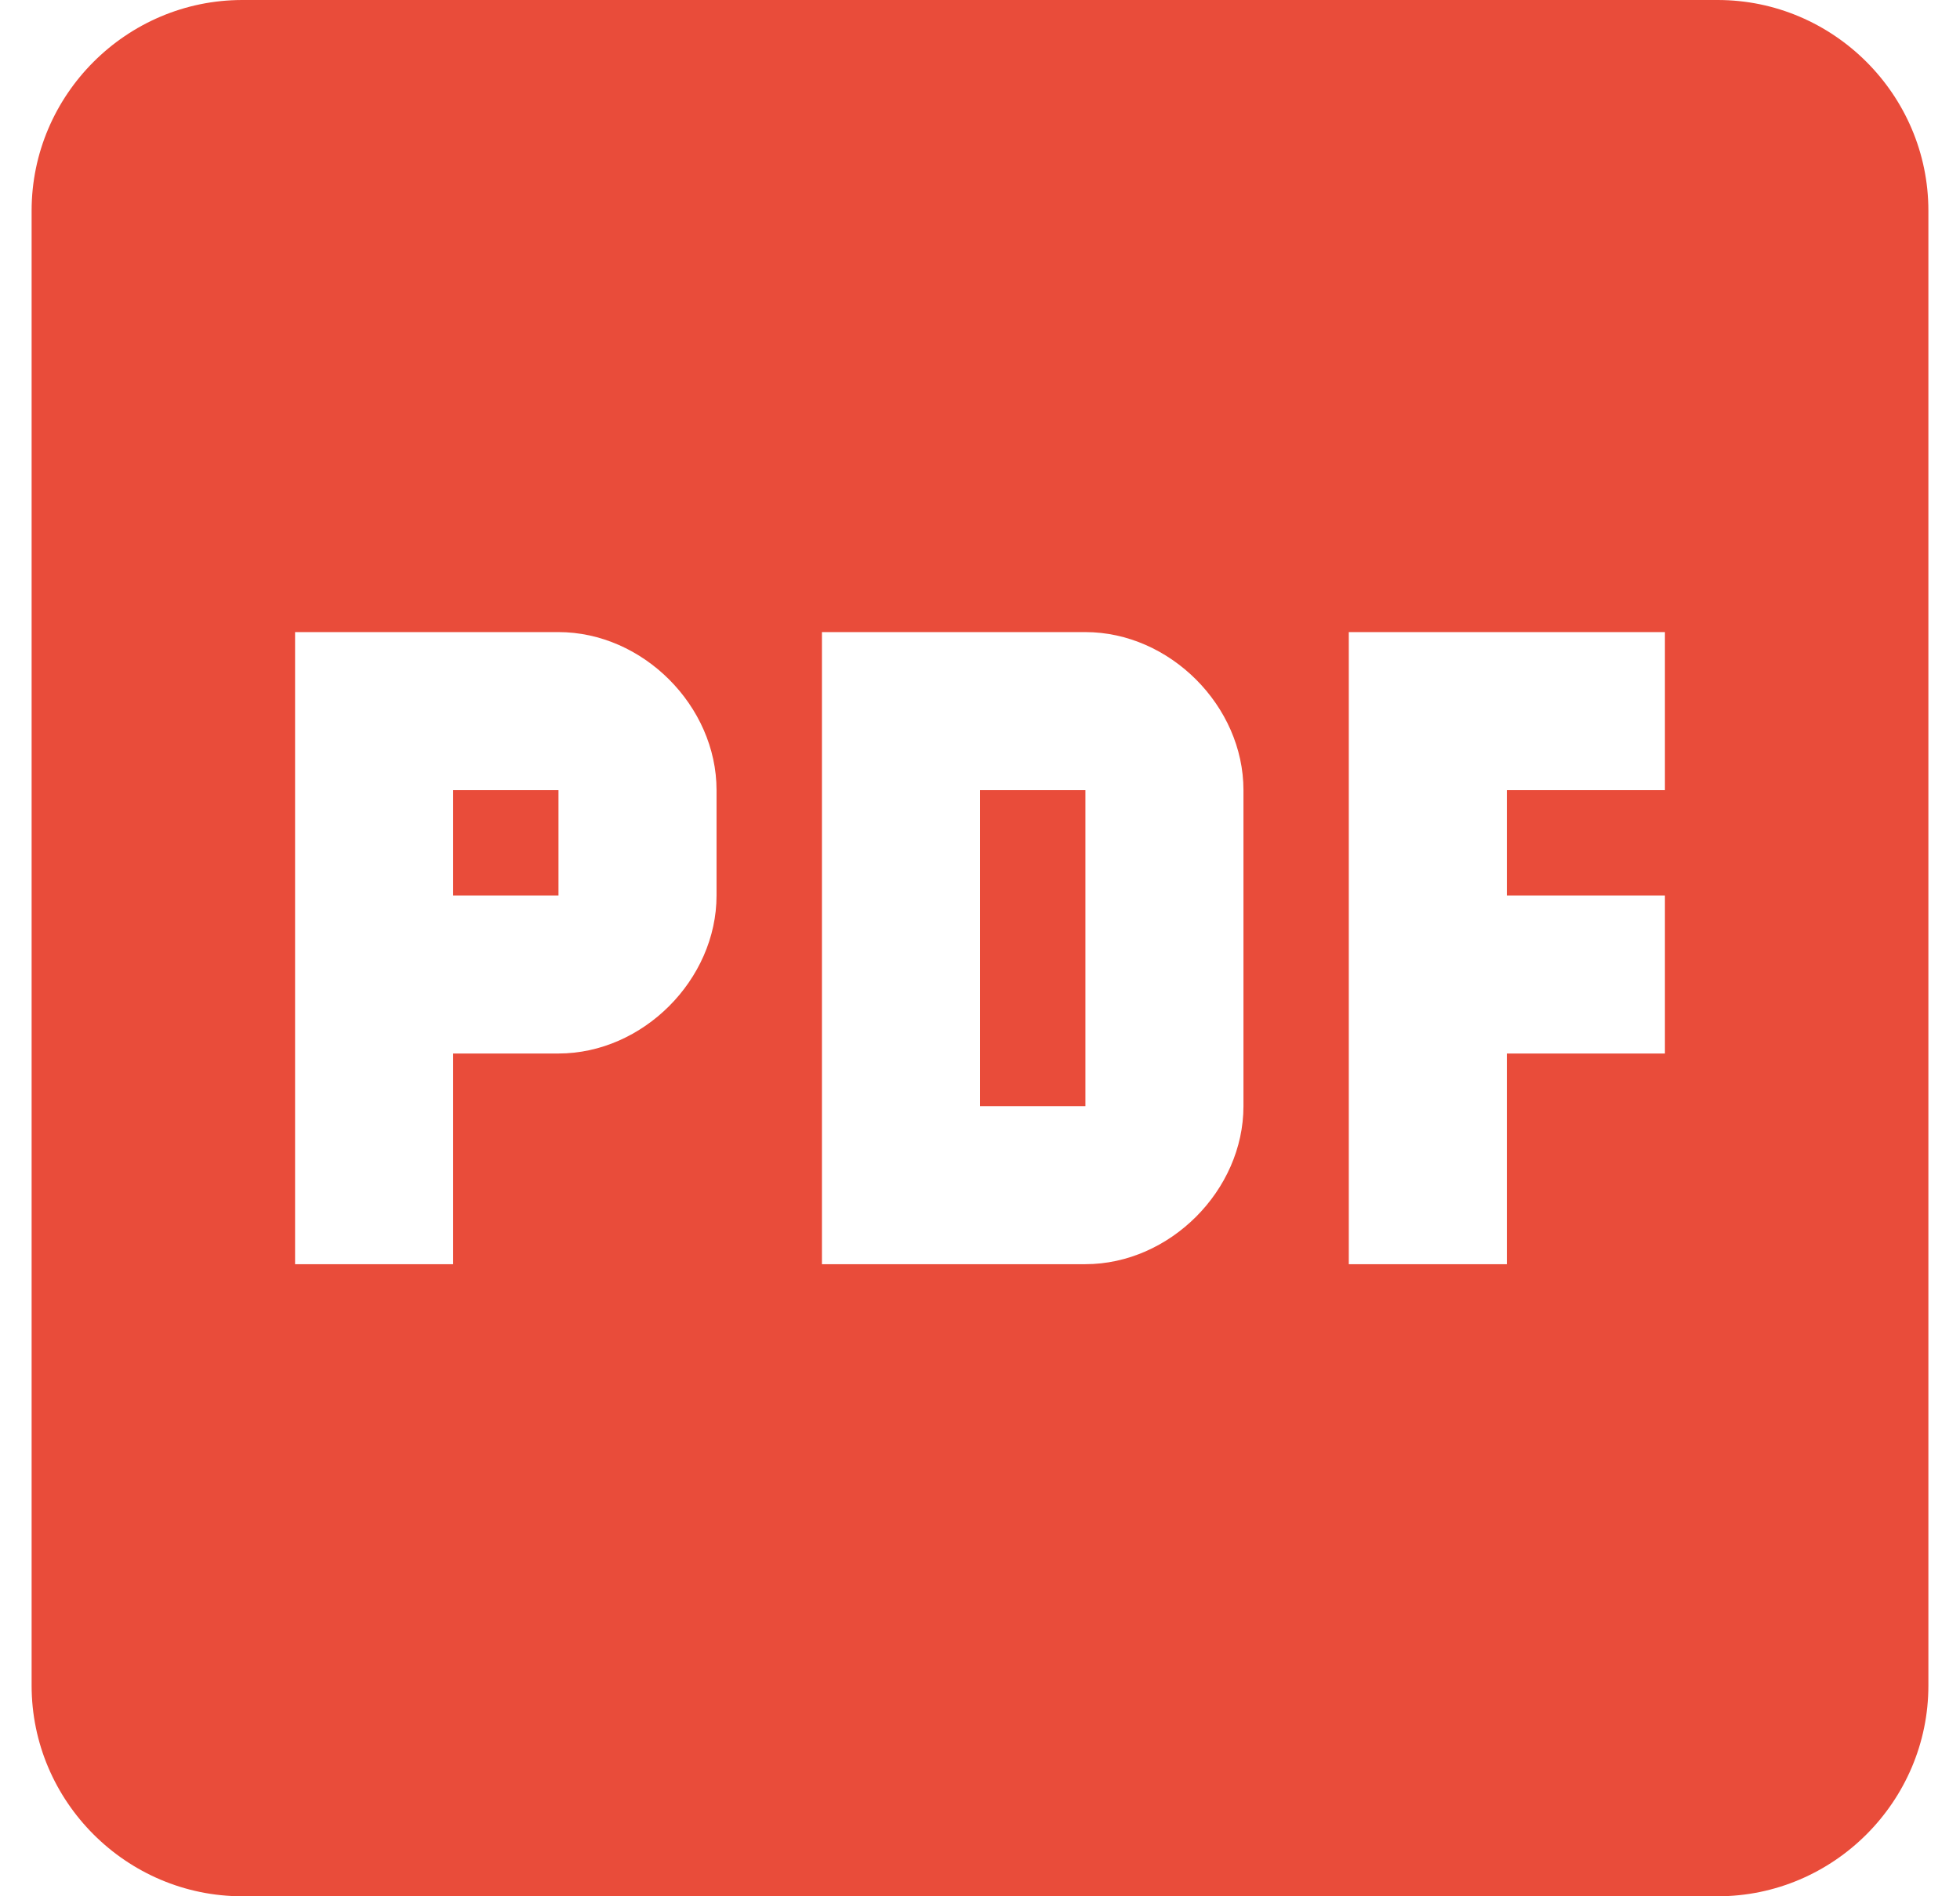 <svg width="31" height="30" viewBox="0 0 31 30" fill="none" xmlns="http://www.w3.org/2000/svg">
<path d="M27.167 0H3.833C2 0 0.5 1.5 0.5 3.333V26.667C0.5 28.5 2 30 3.833 30H27.167C29 30 30.5 28.5 30.5 26.667V3.333C30.5 1.5 29 0 27.167 0ZM11.333 14.167C11.333 15.5 10.167 16.667 8.833 16.667H7.167V20H4.667V10H8.833C10.167 10 11.333 11.167 11.333 12.5V14.167ZM19.667 17.5C19.667 18.833 18.5 20 17.167 20H13V10H17.167C18.5 10 19.667 11.167 19.667 12.5V17.5ZM26.333 12.5H23.833V14.167H26.333V16.667H23.833V20H21.333V10H26.333V12.5ZM15.5 12.5H17.167V17.5H15.5V12.5ZM7.167 12.5H8.833V14.167H7.167V12.5Z" fill="#E94C3A"/>
</svg>
